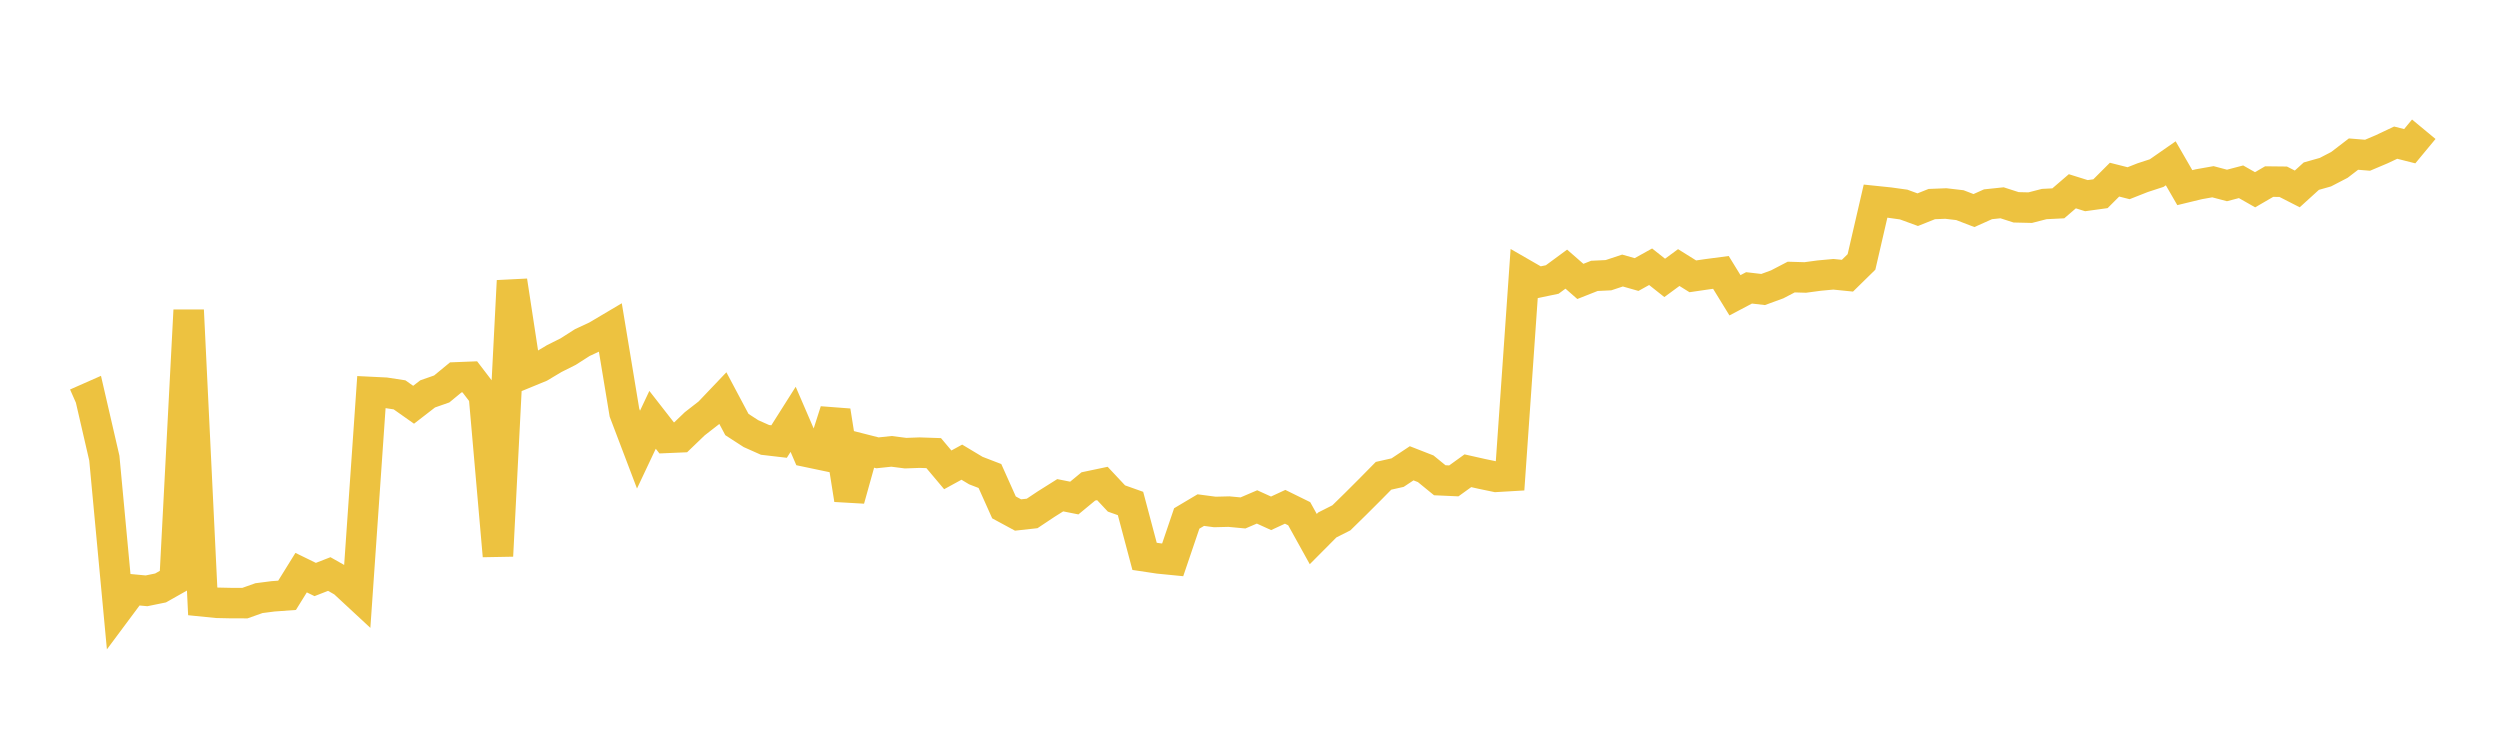 <svg width="164" height="48" xmlns="http://www.w3.org/2000/svg" xmlns:xlink="http://www.w3.org/1999/xlink"><path fill="none" stroke="rgb(237,194,64)" stroke-width="2" d="M5,26.465L5.922,26.058L6.844,30.053L7.766,39.912L8.689,38.672L9.611,38.758L10.533,38.57L11.455,38.049L12.377,20.351L13.299,39.45L14.222,39.543L15.144,39.563L16.066,39.565L16.988,39.238L17.91,39.119L18.832,39.052L19.754,37.565L20.677,38.016L21.599,37.656L22.521,38.178L23.443,39.033L24.365,25.716L25.287,25.761L26.21,25.902L27.132,26.552L28.054,25.839L28.976,25.516L29.898,24.757L30.82,24.721L31.743,25.928L32.665,36.468L33.587,18.423L34.509,24.456L35.431,24.077L36.353,23.526L37.275,23.064L38.198,22.474L39.12,22.045L40.042,21.499L40.964,27.069L41.886,29.494L42.808,27.541L43.731,28.725L44.653,28.686L45.575,27.8L46.497,27.083L47.419,26.115L48.341,27.849L49.263,28.446L50.186,28.857L51.108,28.965L52.03,27.508L52.952,29.646L53.874,29.84L54.796,26.953L55.719,32.773L56.641,29.471L57.563,29.706L58.485,29.609L59.407,29.727L60.329,29.694L61.251,29.725L62.174,30.822L63.096,30.318L64.018,30.871L64.94,31.226L65.862,33.285L66.784,33.784L67.707,33.682L68.629,33.068L69.551,32.488L70.473,32.672L71.395,31.91L72.317,31.716L73.24,32.701L74.162,33.029L75.084,36.497L76.006,36.635L76.928,36.726L77.85,34.011L78.772,33.463L79.695,33.585L80.617,33.562L81.539,33.649L82.461,33.254L83.383,33.673L84.305,33.246L85.228,33.7L86.15,35.363L87.072,34.436L87.994,33.97L88.916,33.067L89.838,32.147L90.76,31.212L91.683,31.004L92.605,30.392L93.527,30.752L94.449,31.505L95.371,31.546L96.293,30.881L97.216,31.089L98.138,31.281L99.06,31.227L99.982,17.997L100.904,18.528L101.826,18.335L102.749,17.656L103.671,18.461L104.593,18.097L105.515,18.053L106.437,17.747L107.359,18.01L108.281,17.498L109.204,18.23L110.126,17.552L111.048,18.127L111.97,17.992L112.892,17.87L113.814,19.371L114.737,18.884L115.659,18.992L116.581,18.655L117.503,18.175L118.425,18.202L119.347,18.078L120.269,17.993L121.192,18.086L122.114,17.182L123.036,13.194L123.958,13.29L124.88,13.418L125.802,13.755L126.725,13.387L127.647,13.351L128.569,13.458L129.491,13.813L130.413,13.4L131.335,13.303L132.257,13.6L133.18,13.622L134.102,13.385L135.024,13.339L135.946,12.547L136.868,12.835L137.79,12.708L138.713,11.785L139.635,12.018L140.557,11.655L141.479,11.354L142.401,10.712L143.323,12.309L144.246,12.085L145.168,11.922L146.09,12.166L147.012,11.924L147.934,12.448L148.856,11.912L149.778,11.922L150.701,12.393L151.623,11.555L152.545,11.295L153.467,10.816L154.389,10.109L155.311,10.184L156.234,9.793L157.156,9.358L158.078,9.591L159,8.478"></path></svg>